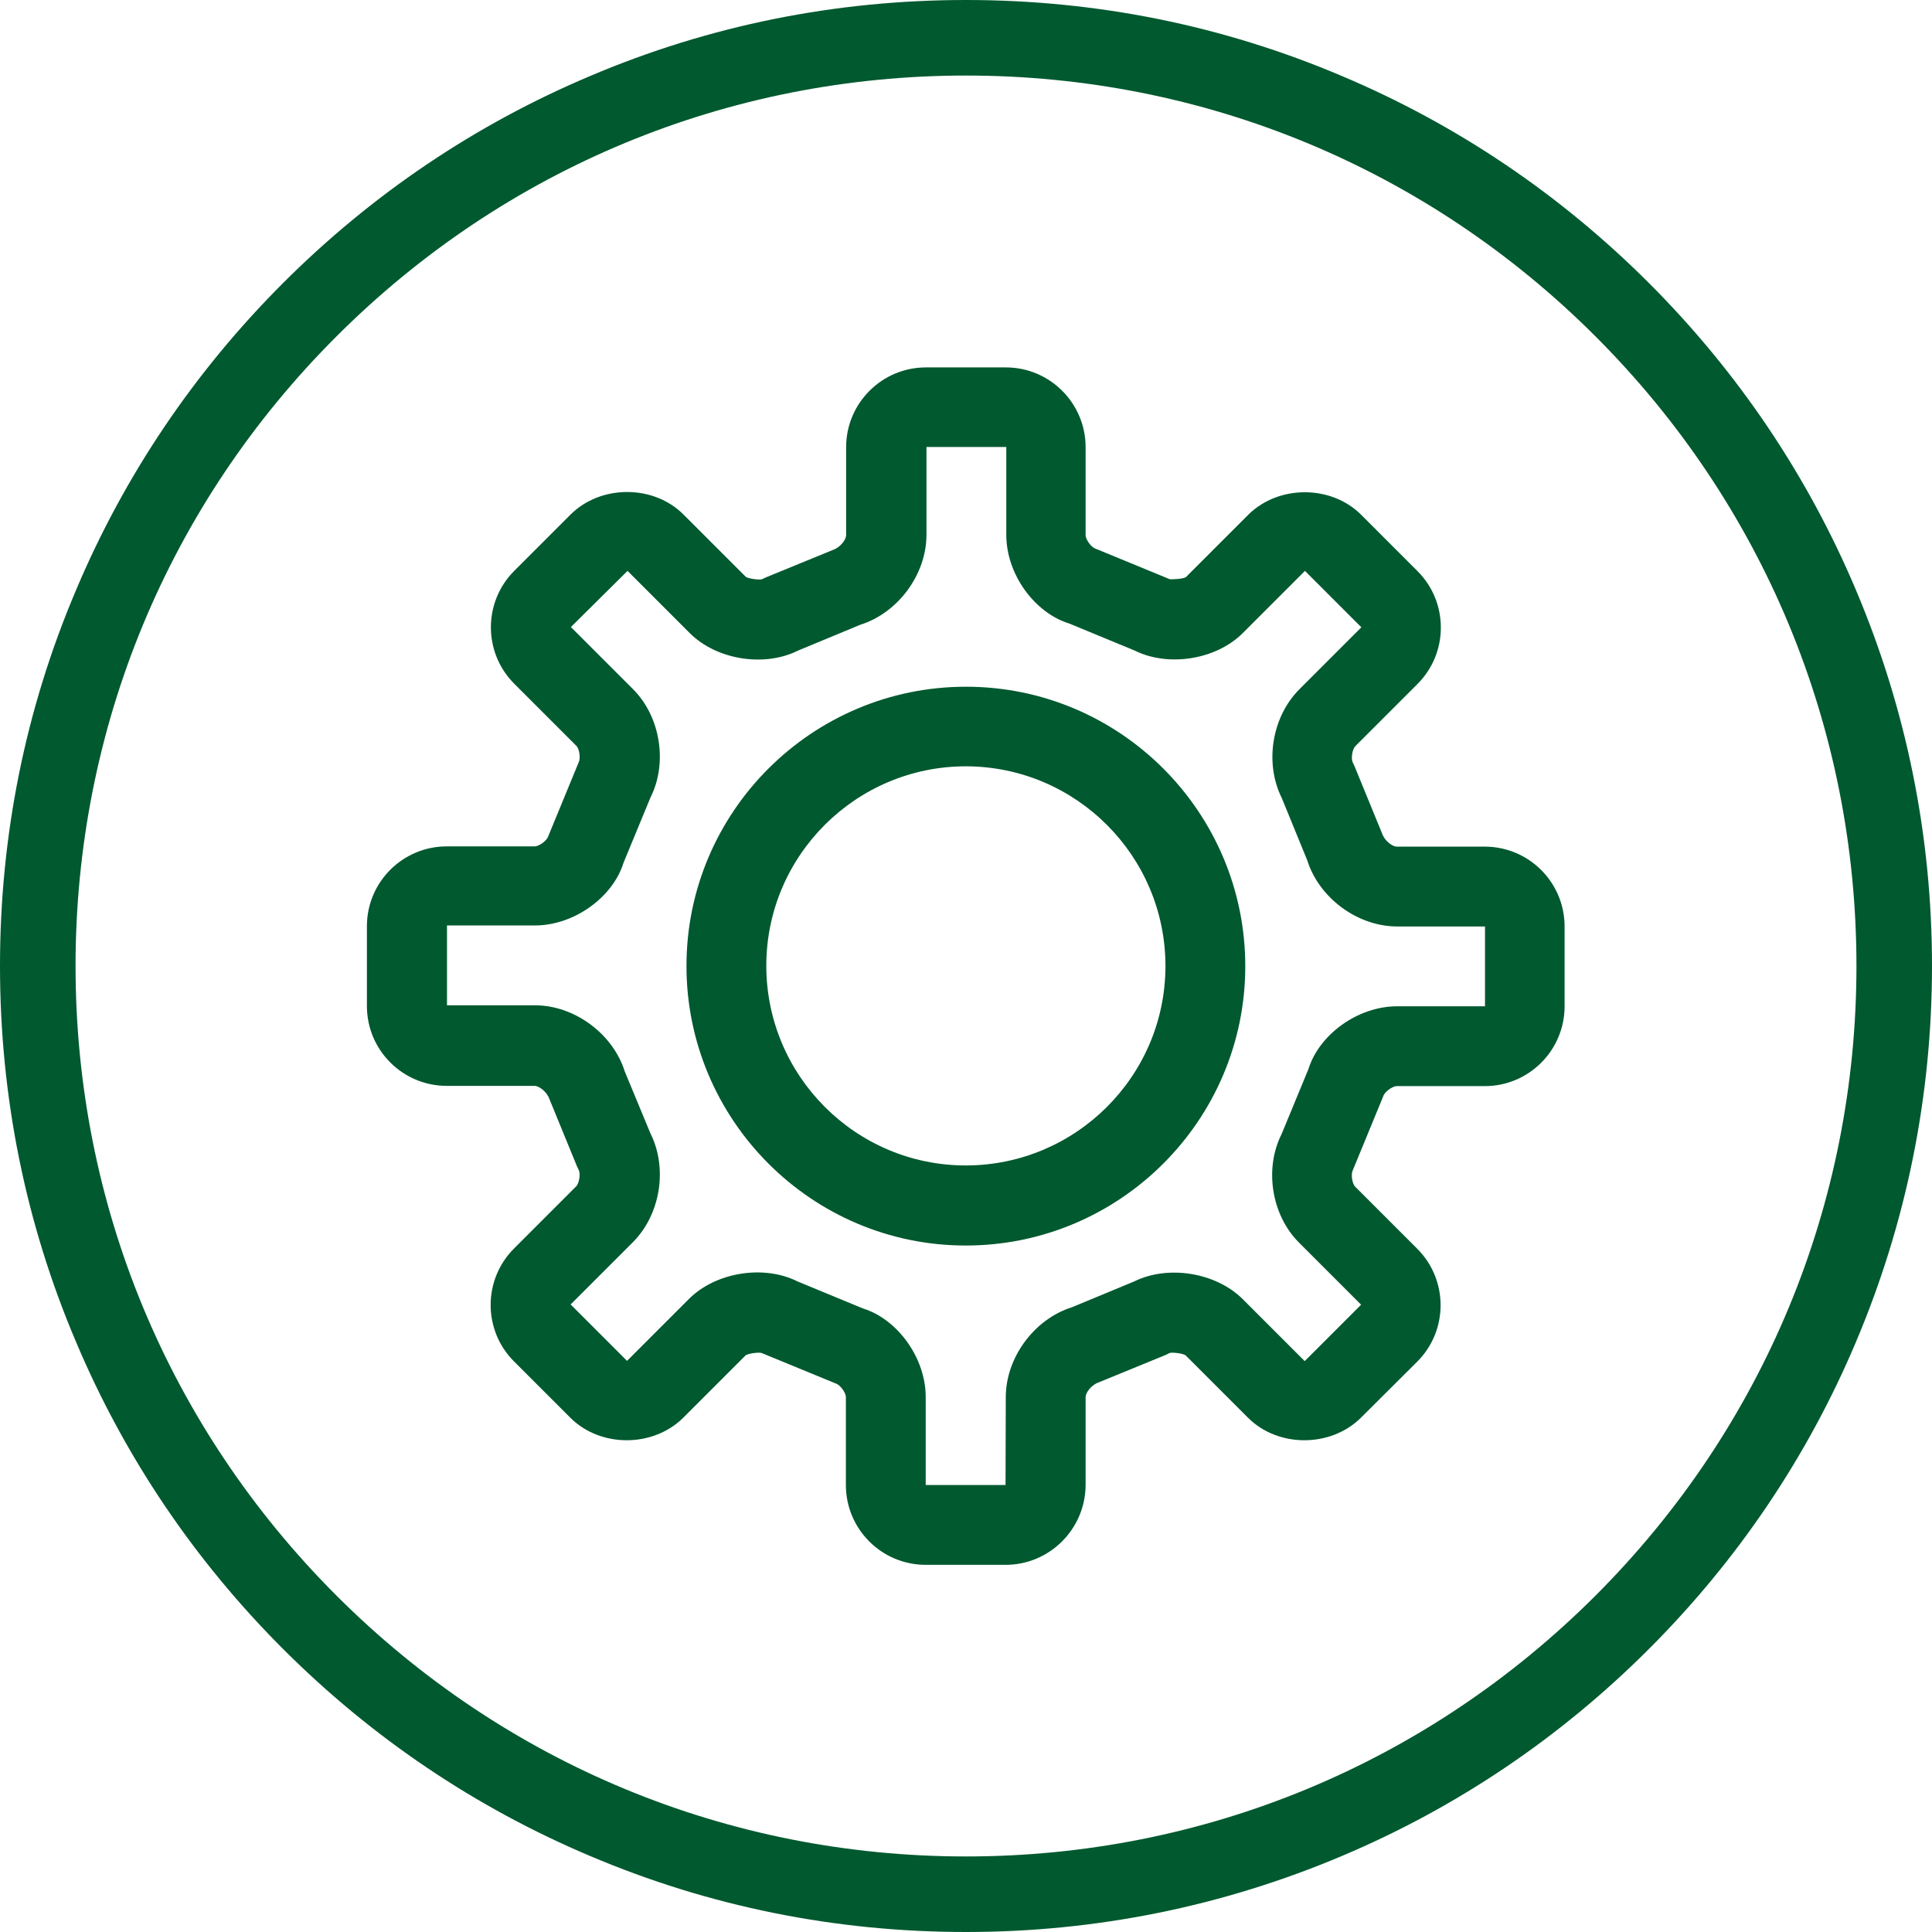 <?xml version="1.0" encoding="utf-8"?>
<!-- Generator: Adobe Illustrator 25.3.1, SVG Export Plug-In . SVG Version: 6.00 Build 0)  -->
<svg version="1.1" id="Calque_1" xmlns="http://www.w3.org/2000/svg" xmlns:xlink="http://www.w3.org/1999/xlink" x="0px" y="0px"
	 viewBox="0 0 767.2 767.2" style="enable-background:new 0 0 767.2 767.2;" xml:space="preserve">
<style type="text/css">
	.st0{fill:#00592F;}
</style>
<g>
	<path class="st0" d="M383.6,767.2c-51.8,0-102-10.1-149.3-30.2c-45.7-19.3-86.7-47-121.9-82.2s-62.9-76.2-82.2-121.9
		C10.1,485.6,0,435.4,0,383.6s10.1-102,30.2-149.3c19.3-45.7,47-86.7,82.2-121.9s76.2-62.9,121.9-82.2C281.6,10.1,331.8,0,383.6,0
		s102,10.1,149.3,30.2c45.7,19.3,86.7,47,121.9,82.2s62.9,76.2,82.2,121.9c20,47.3,30.2,97.5,30.2,149.3S757,485.6,737,532.9
		c-19.3,45.7-47,86.7-82.2,121.9s-76.2,62.9-121.9,82.2C485.6,757,435.4,767.2,383.6,767.2z M383.6,30c-94.4,0-183.2,36.8-250,103.6
		C66.8,200.3,30,289.1,30,383.6s36.8,183.2,103.6,250s155.6,103.6,250,103.6s183.2-36.8,250-103.6s103.6-155.6,103.6-250
		s-36.8-183.2-103.6-250S478,30,383.6,30z"/>
</g>
<g>
	<path class="st0" d="M399.3,621.4l-31.7,0c-17.5,0-31.7-14.2-31.7-31.7l0-34.9c0-1.8-2.3-4.9-4-5.4l-29.4-12.1
		c-0.8-0.4-5.6,0.1-6.5,1l-24.7,24.7c-12,11.9-32.9,11.9-44.8,0l-22.4-22.4c-12.4-12.4-12.3-32.5,0-44.8l24.7-24.7
		c1.2-1.2,1.8-5,1-6.5l-0.7-1.5l-10.9-26.6c-1-3-4.2-5.3-5.9-5.3l-34.9,0c-17.5,0-31.7-14.2-31.7-31.7l0-31.7
		c0-17.5,14.2-31.7,31.7-31.7l34.9,0c1.8,0,4.9-2.3,5.4-4l12.1-29.4c0.8-1.5,0.3-5.3-0.9-6.5l-24.7-24.7
		c-12.4-12.4-12.3-32.5,0-44.8l22.4-22.4c12-11.9,32.9-11.9,44.8,0l24.7,24.7c0.8,0.8,5.7,1.4,6.5,1l1.5-0.7l26.6-10.9
		c3-1,5.3-4.1,5.3-5.9l0-34.9c0-17.5,14.2-31.7,31.7-31.7l31.7,0c17.5,0,31.7,14.2,31.7,31.7l0,34.9c0,1.8,2.3,4.9,4,5.4l29.4,12.1
		c0.2,0.1,5.5,0,6.5-0.9l24.7-24.7c12-11.9,32.9-11.9,44.8,0l22.4,22.4c12.4,12.4,12.3,32.5,0,44.8l-24.7,24.7c-1.2,1.2-1.8,5-1,6.5
		l0.7,1.5l10.9,26.6c1,3,4.1,5.3,5.9,5.3l34.9,0c17.5,0,31.7,14.2,31.7,31.7l0,31.7c0,17.5-14.2,31.7-31.7,31.7l-34.9,0
		c-1.8,0-4.9,2.3-5.4,4l-12.1,29.4c-0.8,1.5-0.3,5.2,0.9,6.5l24.7,24.7c12.4,12.4,12.3,32.5,0,44.8L540.4,563
		c-12,11.9-32.9,11.9-44.8,0l-24.7-24.7c-0.9-0.9-5.7-1.4-6.5-1L463,538l-26.6,10.9c-3,1-5.3,4.1-5.3,5.9l0,34.9
		C431,607.2,416.8,621.4,399.3,621.4L399.3,621.4z M399.3,589.7l0,15.9L399.3,589.7z M316.8,508.9l25.9,10.7
		c13.6,4.2,24.9,19.5,24.9,35.2l0,34.9l31.7,0l0.1-34.9c0-15.7,11.3-31,26.3-35.7l24.6-10.2c13.5-6.7,32.5-3.6,43.1,6.9l24.7,24.7
		l22.4-22.4l-24.7-24.7c-10.9-10.9-13.8-29.3-6.9-43l10.7-25.9c4.2-13.6,19.5-24.9,35.2-24.9l34.9,0l0-31.7l-34.9,0
		c-15.7,0-31-11.3-35.7-26.3L509,316.9c-6.9-13.8-4-32.1,6.9-43.1l24.7-24.7l-22.4-22.4l-24.7,24.7c-10.6,10.6-29.6,13.6-43,6.9
		l-25.9-10.7c-13.7-4.2-25-19.5-25-35.2l0-34.9l-31.7,0l0,34.9c0,15.7-11.3,31-26.3,35.7l-24.6,10.2c-13.5,6.8-32.5,3.7-43.1-6.9
		l-24.7-24.7L226.7,249l24.7,24.7c10.9,10.9,13.8,29.3,6.9,43l-10.7,25.9c-4.2,13.6-19.5,24.9-35.2,24.9l-34.9,0l0,31.7l34.9,0
		c15.7,0,31,11.3,35.7,26.3l10.2,24.6c6.9,13.8,4,32.1-6.9,43.1L226.6,518l22.4,22.4l24.7-24.7C284.3,505.2,303.3,502.1,316.8,508.9
		L316.8,508.9z"/>
	<path class="st0" d="M383.5,494.6c-61.2,0-110.9-49.9-110.9-111c0-61.2,49.8-110.9,111-110.9c61.2,0,110.9,49.8,110.9,111
		C494.5,444.8,444.7,494.6,383.5,494.6z M383.6,304.3c-43.7,0-79.3,35.5-79.3,79.2s35.5,79.3,79.2,79.3c43.7,0,79.3-35.5,79.3-79.2
		S427.3,304.4,383.6,304.3z"/>
</g>
</svg>
